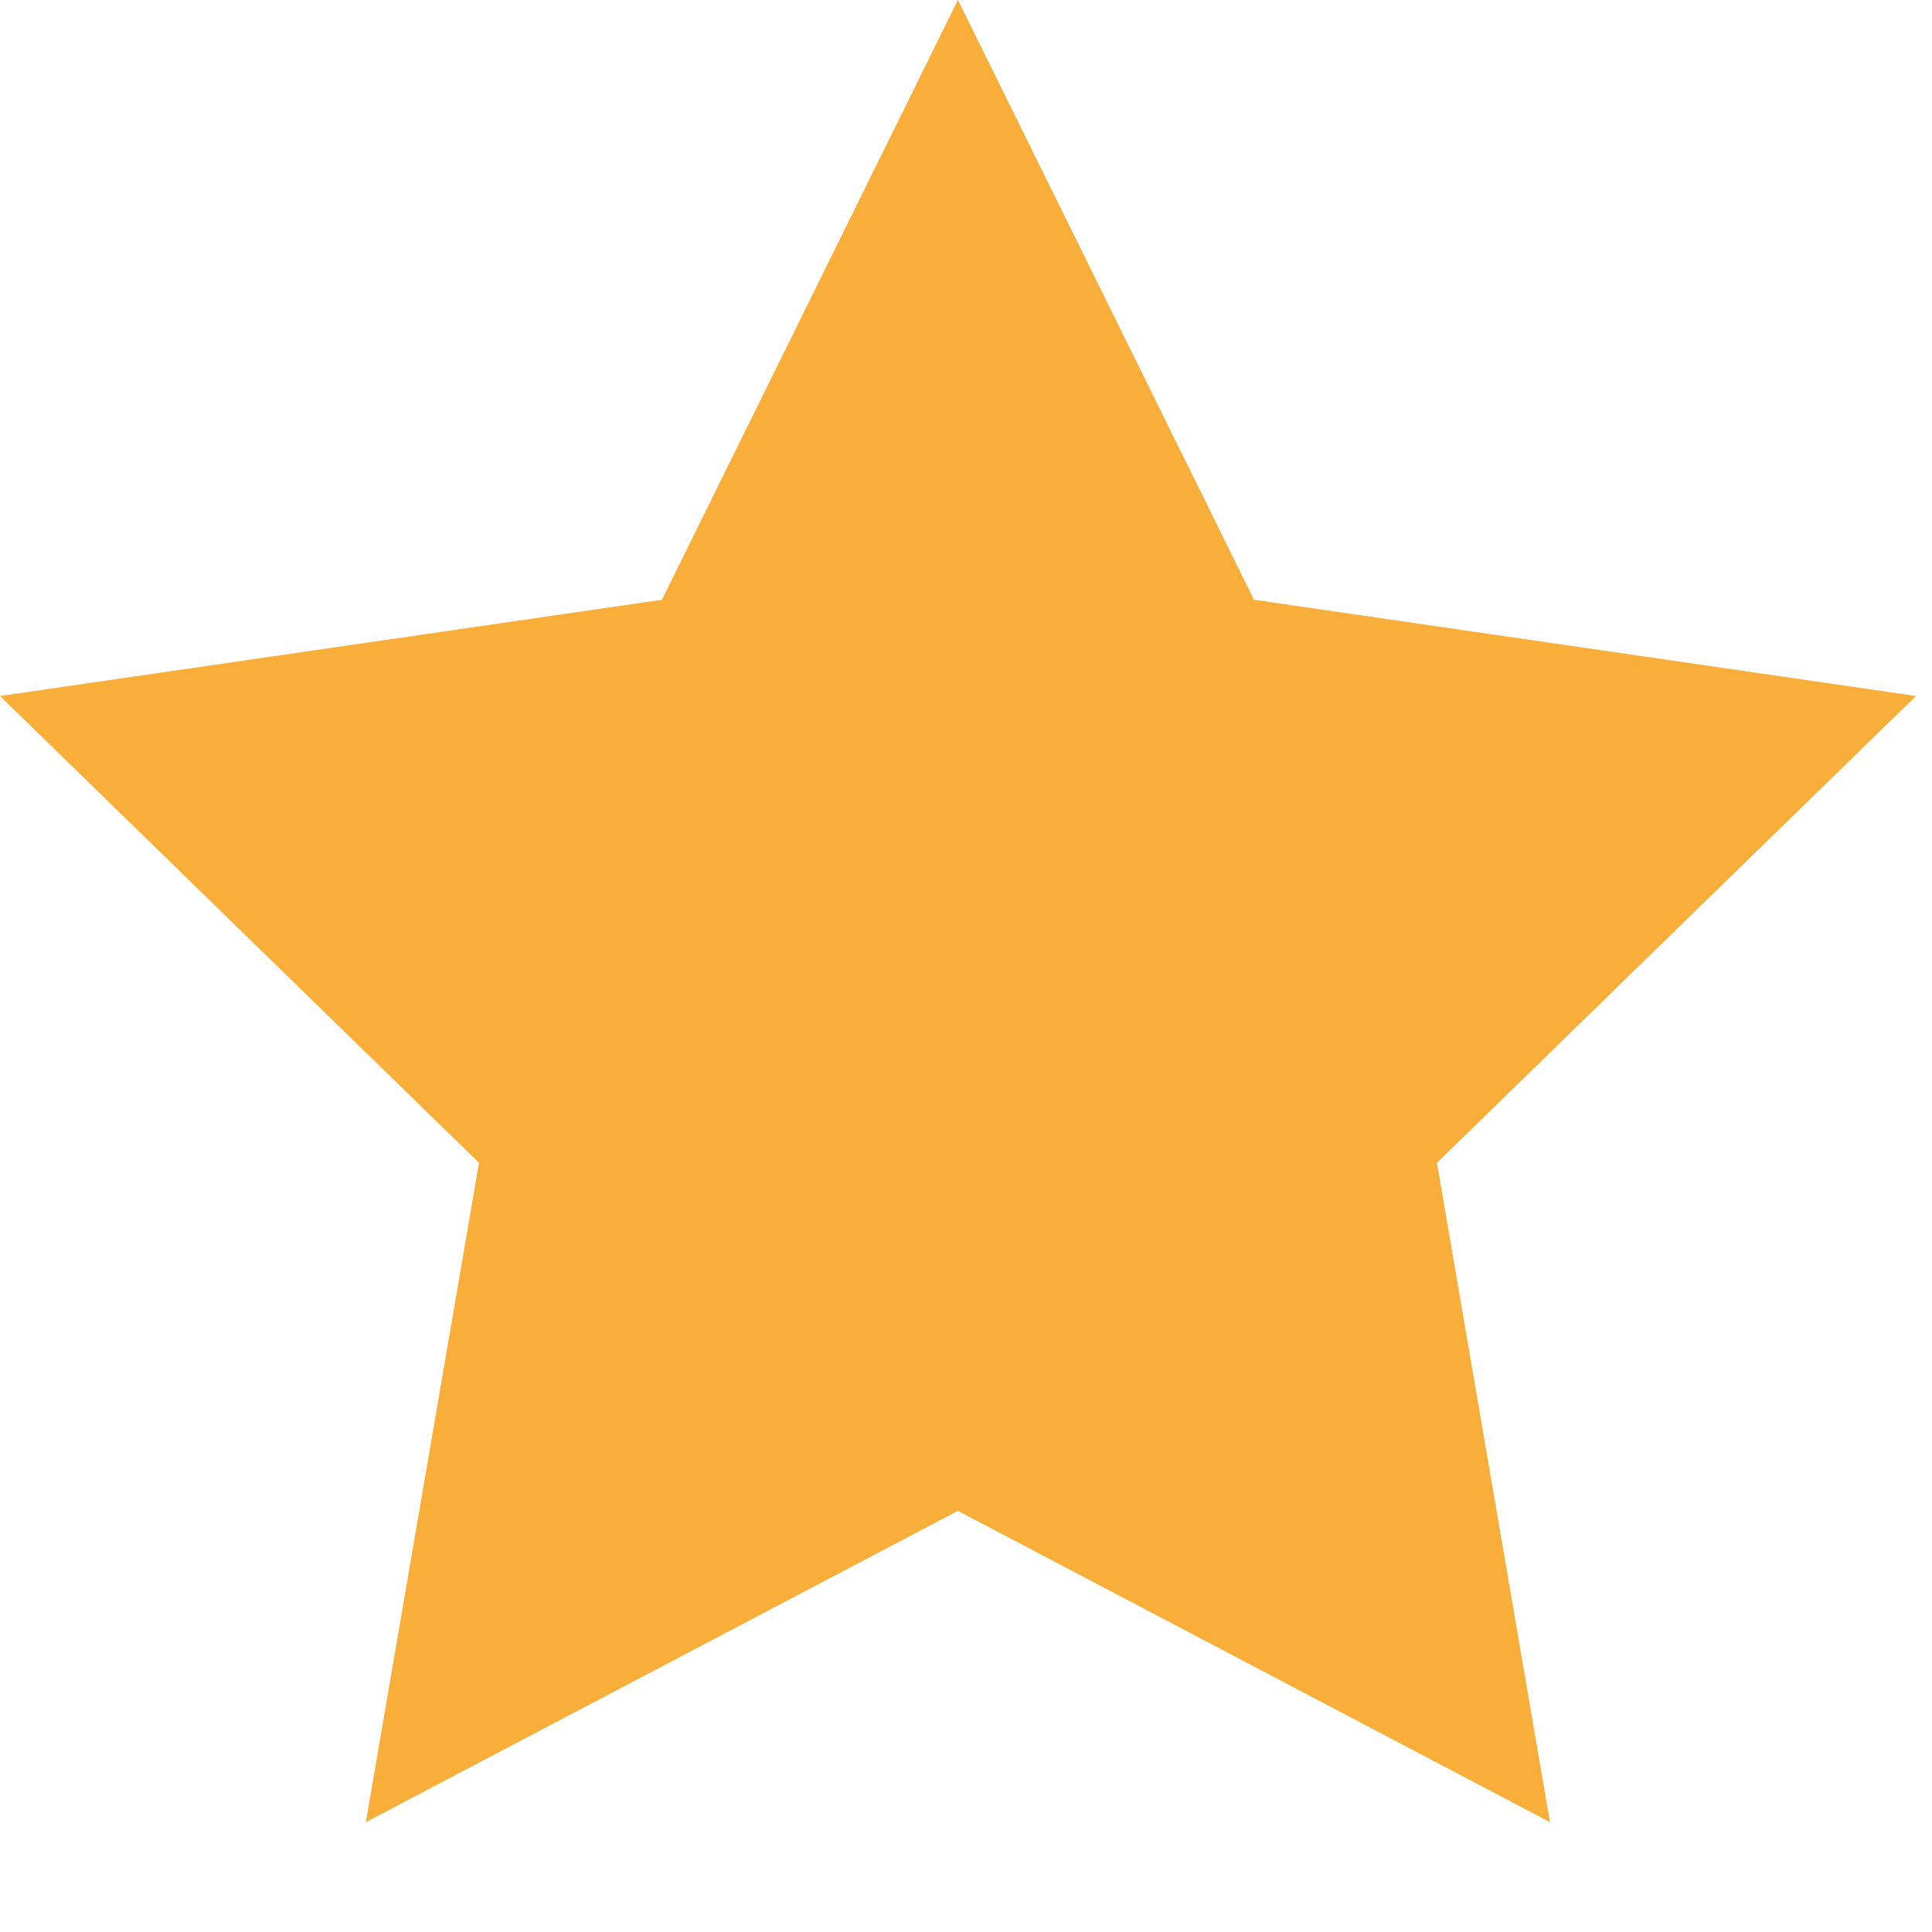 <svg xmlns="http://www.w3.org/2000/svg" width="16" height="16" viewBox="0 0 16 16">
    <path fill="#F8AE38" fill-rule="evenodd" d="M7.933 12.512L3.03 15.09l.937-5.46L0 5.764l5.482-.797L7.933 0l2.452 4.967 5.482.797L11.9 9.63l.936 5.46z"/>
</svg>
